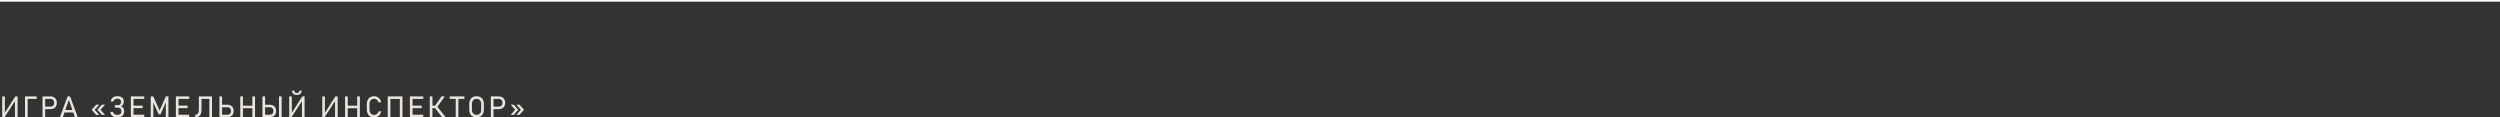 <?xml version="1.0" encoding="UTF-8"?> <svg xmlns="http://www.w3.org/2000/svg" id="_Слой_2" data-name="Слой 2" viewBox="0 0 1535 72.1"><rect x="0" y="0" width="1535" height="72.1" fill="#333333" stroke="none"/> <defs> <style> .cls-1 { fill: none; stroke: #fff; stroke-miterlimit: 10; } .cls-2 { fill: #e9e4dd; stroke-width: 0px; } </style> </defs> <g id="Layer_3" data-name="Layer 3"> <line class="cls-1" y1=".5" x2="1535" y2=".5"></line> <g> <path class="cls-2" d="m9.19,71.96v-10.42l.36-.03-6.79,10.44h-1.4v-12.77h1.61v10.53h-.31s6.76-10.53,6.76-10.53h1.38v12.77h-1.61Z"></path> <path class="cls-2" d="m15.36,59.19h1.63v12.78h-1.63v-12.78Zm.88,0h6.28v1.54h-6.28v-1.54Z"></path> <path class="cls-2" d="m26.12,59.19h1.62v12.78h-1.62v-12.78Zm.92,6.28h4.09c.42,0,.79-.1,1.12-.29s.57-.47.75-.83.26-.77.26-1.24-.09-.89-.26-1.25-.43-.64-.75-.83-.69-.3-1.12-.3h-4.09v-1.54h4.03c.76,0,1.43.16,2.01.49s1.03.78,1.35,1.38.48,1.28.48,2.06-.16,1.46-.48,2.05-.77,1.04-1.35,1.37-1.25.48-2.01.48h-4.03v-1.54Z"></path> <path class="cls-2" d="m41.51,59.19h1.53l4.71,12.78h-1.77l-3.71-10.68-3.71,10.68h-1.77l4.71-12.78Zm-2.54,8.34h6.72v1.54h-6.72v-1.54Z"></path> <path class="cls-2" d="m59.06,64.26h1.89l-2.8,3.15h-1.89l2.8-3.15Zm-2.8,3.15h1.89l2.8,3.14h-1.89l-2.8-3.14Zm6.33-3.15h1.9l-2.8,3.15h-1.9l2.8-3.15Zm-2.8,3.15h1.9l2.8,3.14h-1.9l-2.8-3.14Z"></path> <path class="cls-2" d="m69.9,71.71c-.62-.26-1.12-.65-1.49-1.16s-.62-1.12-.72-1.82h1.69c.12.58.42,1.03.9,1.34s1.1.47,1.86.47,1.35-.19,1.77-.58.62-.94.62-1.66h0c0-.71-.19-1.25-.56-1.63s-.89-.58-1.57-.58h-1.87v-1.53h1.87c.61,0,1.08-.17,1.41-.51s.5-.82.5-1.43v-.08c0-.63-.19-1.11-.57-1.44s-.92-.49-1.62-.49c-.64,0-1.19.15-1.63.44s-.75.71-.92,1.25h-1.68c.14-.69.39-1.27.76-1.76s.84-.86,1.42-1.11,1.23-.38,1.96-.38c.85,0,1.57.13,2.17.38s1.05.63,1.36,1.12.46,1.1.46,1.82v.07c0,.67-.15,1.26-.46,1.75s-.75.86-1.31,1.09c.63.15,1.12.49,1.47,1.03s.52,1.23.52,2.07h0c0,.79-.16,1.46-.49,2.01s-.8.98-1.43,1.27-1.38.43-2.27.43c-.81,0-1.53-.13-2.15-.4Z"></path> <path class="cls-2" d="m80.35,59.19h1.63v12.78h-1.63v-12.78Zm.87,0h7.34v1.54h-7.34v-1.54Zm0,5.67h6.37v1.53h-6.37v-1.53Zm0,5.57h7.34v1.54h-7.34v-1.54Z"></path> <path class="cls-2" d="m101.85,59.19h1.56v12.78h-1.59v-10.02l.1.56-3.37,7.68h-1.14l-3.37-7.51.1-.74v10.02h-1.59v-12.78h1.56l3.87,8.69,3.87-8.69Z"></path> <path class="cls-2" d="m107.97,59.19h1.63v12.78h-1.63v-12.78Zm.87,0h7.34v1.54h-7.34v-1.54Zm0,5.67h6.37v1.53h-6.37v-1.53Zm0,5.57h7.34v1.54h-7.34v-1.54Z"></path> <path class="cls-2" d="m119.9,70.44c.5,0,.92-.12,1.24-.35s.56-.59.72-1.08c.16-.49.23-1.11.23-1.87v-7.94h1.63v7.86c0,1.14-.13,2.07-.39,2.79s-.65,1.26-1.19,1.6-1.22.52-2.07.52h-.18v-1.54Zm3.14-11.24h6.38v1.54h-6.38v-1.54Zm5.51,0h1.63v12.78h-1.63v-12.78Z"></path> <path class="cls-2" d="m134.73,59.19h1.62v12.78h-1.62v-12.78Zm.92,11.24h4.04c.44,0,.82-.09,1.14-.27s.56-.44.73-.79.25-.75.25-1.22-.08-.88-.25-1.23-.42-.61-.73-.79-.7-.28-1.14-.28h-4.04v-1.54h3.98c.79,0,1.47.15,2.05.46s1.02.75,1.33,1.32.46,1.26.46,2.05-.15,1.46-.46,2.04-.75,1.01-1.33,1.32-1.26.46-2.05.46h-3.98v-1.54Z"></path> <path class="cls-2" d="m147.53,59.19h1.63v12.78h-1.63v-12.78Zm1.03,5.7h7.27v1.55h-7.27v-1.55Zm6.4-5.7h1.63v12.78h-1.63v-12.78Z"></path> <path class="cls-2" d="m161.14,59.19h1.63v12.78h-1.63v-12.78Zm.92,11.24h3.69c.44,0,.82-.09,1.14-.27s.56-.44.73-.79.26-.75.26-1.22-.09-.88-.26-1.23-.41-.61-.73-.79-.7-.28-1.14-.28h-3.69v-1.54h3.63c.79,0,1.48.15,2.05.46s1.02.75,1.33,1.32.46,1.26.46,2.05-.15,1.46-.46,2.04-.75,1.01-1.33,1.32-1.26.46-2.05.46h-3.63v-1.54Zm10.86,1.54h-1.62v-12.78h1.62v12.78Z"></path> <path class="cls-2" d="m185.4,71.96v-10.42l.36-.03-6.79,10.44h-1.4v-12.77h1.61v10.53h-.31s6.76-10.53,6.76-10.53h1.38v12.77h-1.61Zm-.19-16.37c0,.86-.26,1.52-.77,1.98s-1.23.7-2.16.7h-.07c-.93,0-1.65-.23-2.16-.7s-.76-1.13-.76-1.98l1.35.02c0,.46.14.83.41,1.09s.66.39,1.16.39h.07c.5,0,.88-.13,1.16-.39s.41-.62.41-1.09l1.35-.02Z"></path> <path class="cls-2" d="m205.72,71.96v-10.42l.36-.03-6.79,10.44h-1.4v-12.77h1.61v10.53h-.31s6.76-10.53,6.76-10.53h1.38v12.77h-1.61Z"></path> <path class="cls-2" d="m211.89,59.19h1.63v12.78h-1.63v-12.78Zm1.03,5.7h7.27v1.55h-7.27v-1.55Zm6.4-5.7h1.63v12.78h-1.63v-12.78Z"></path> <path class="cls-2" d="m227.34,71.52c-.67-.39-1.19-.95-1.56-1.67s-.55-1.56-.55-2.5v-3.51c0-.95.18-1.78.55-2.5s.89-1.28,1.56-1.67c.67-.4,1.45-.59,2.33-.59.73,0,1.41.15,2.02.46s1.13.75,1.54,1.31c.41.57.69,1.22.84,1.97h-1.65c-.12-.43-.32-.81-.6-1.14-.28-.33-.61-.59-.98-.77-.38-.18-.77-.27-1.17-.27-.56,0-1.05.13-1.47.4s-.75.64-.98,1.12c-.23.48-.35,1.04-.35,1.68v3.51c0,.63.12,1.19.35,1.68.23.49.56.86.98,1.12s.91.4,1.47.4c.4,0,.79-.08,1.17-.25s.7-.42.98-.75c.28-.33.48-.72.6-1.18h1.65c-.15.74-.43,1.4-.84,1.97s-.93,1.01-1.55,1.31-1.29.46-2.01.46c-.88,0-1.66-.2-2.33-.59Z"></path> <path class="cls-2" d="m238.07,59.19h1.63v12.78h-1.63v-12.78Zm1.03,0h7.27v1.55h-7.27v-1.55Zm6.4,0h1.62v12.78h-1.62v-12.78Z"></path> <path class="cls-2" d="m251.68,59.19h1.62v12.78h-1.62v-12.78Zm.87,0h7.34v1.54h-7.34v-1.54Zm0,5.67h6.37v1.53h-6.37v-1.53Zm0,5.57h7.34v1.54h-7.34v-1.54Z"></path> <path class="cls-2" d="m263.88,59.19h1.63v12.78h-1.63v-12.78Zm.87,5.67h3.77v1.53h-3.77v-1.53Zm2.29,1.4l1.42-.83,5.2,6.55h-2.22l-4.4-5.71Zm0-1.25l4.06-5.82h2.02l-5.11,7.1-.98-1.28Z"></path> <path class="cls-2" d="m276.12,59.19h9.02v1.54h-9.02v-1.54Zm3.7.88h1.62v11.9h-1.62v-11.9Z"></path> <path class="cls-2" d="m290.23,71.53c-.68-.38-1.2-.93-1.56-1.64s-.55-1.54-.55-2.5v-3.62c0-.96.18-1.79.55-2.5s.89-1.25,1.56-1.64,1.47-.58,2.38-.58,1.7.19,2.38.58,1.2.93,1.56,1.64.55,1.54.55,2.5v3.62c0,.96-.18,1.79-.55,2.5s-.89,1.26-1.56,1.64-1.47.58-2.38.58-1.7-.19-2.38-.58Zm3.88-1.38c.43-.25.76-.6.99-1.06s.35-1.01.35-1.63v-3.74c0-.63-.12-1.17-.35-1.63s-.56-.82-.99-1.06-.93-.37-1.5-.37-1.08.12-1.5.37-.76.6-.99,1.06-.35,1.01-.35,1.63v3.74c0,.63.12,1.17.35,1.63s.56.82.99,1.06.93.37,1.5.37,1.07-.12,1.5-.37Z"></path> <path class="cls-2" d="m301.39,59.19h1.63v12.78h-1.63v-12.78Zm.92,6.28h4.09c.42,0,.79-.1,1.12-.29s.57-.47.75-.83.26-.77.26-1.24-.09-.89-.26-1.25-.42-.64-.75-.83-.7-.3-1.12-.3h-4.09v-1.54h4.03c.76,0,1.43.16,2.01.49s1.03.78,1.35,1.38.48,1.28.48,2.06-.16,1.46-.48,2.05-.77,1.04-1.35,1.37-1.25.48-2.01.48h-4.03v-1.54Z"></path> <path class="cls-2" d="m313.51,64.26h1.9l2.8,3.15h-1.9l-2.8-3.15Zm2.8,3.15h1.9l-2.8,3.14h-1.9l2.8-3.14Zm.73-3.15h1.89l2.8,3.15h-1.89l-2.8-3.15Zm2.8,3.15h1.89l-2.8,3.14h-1.89l2.8-3.14Z"></path> </g> </g> </svg> 
